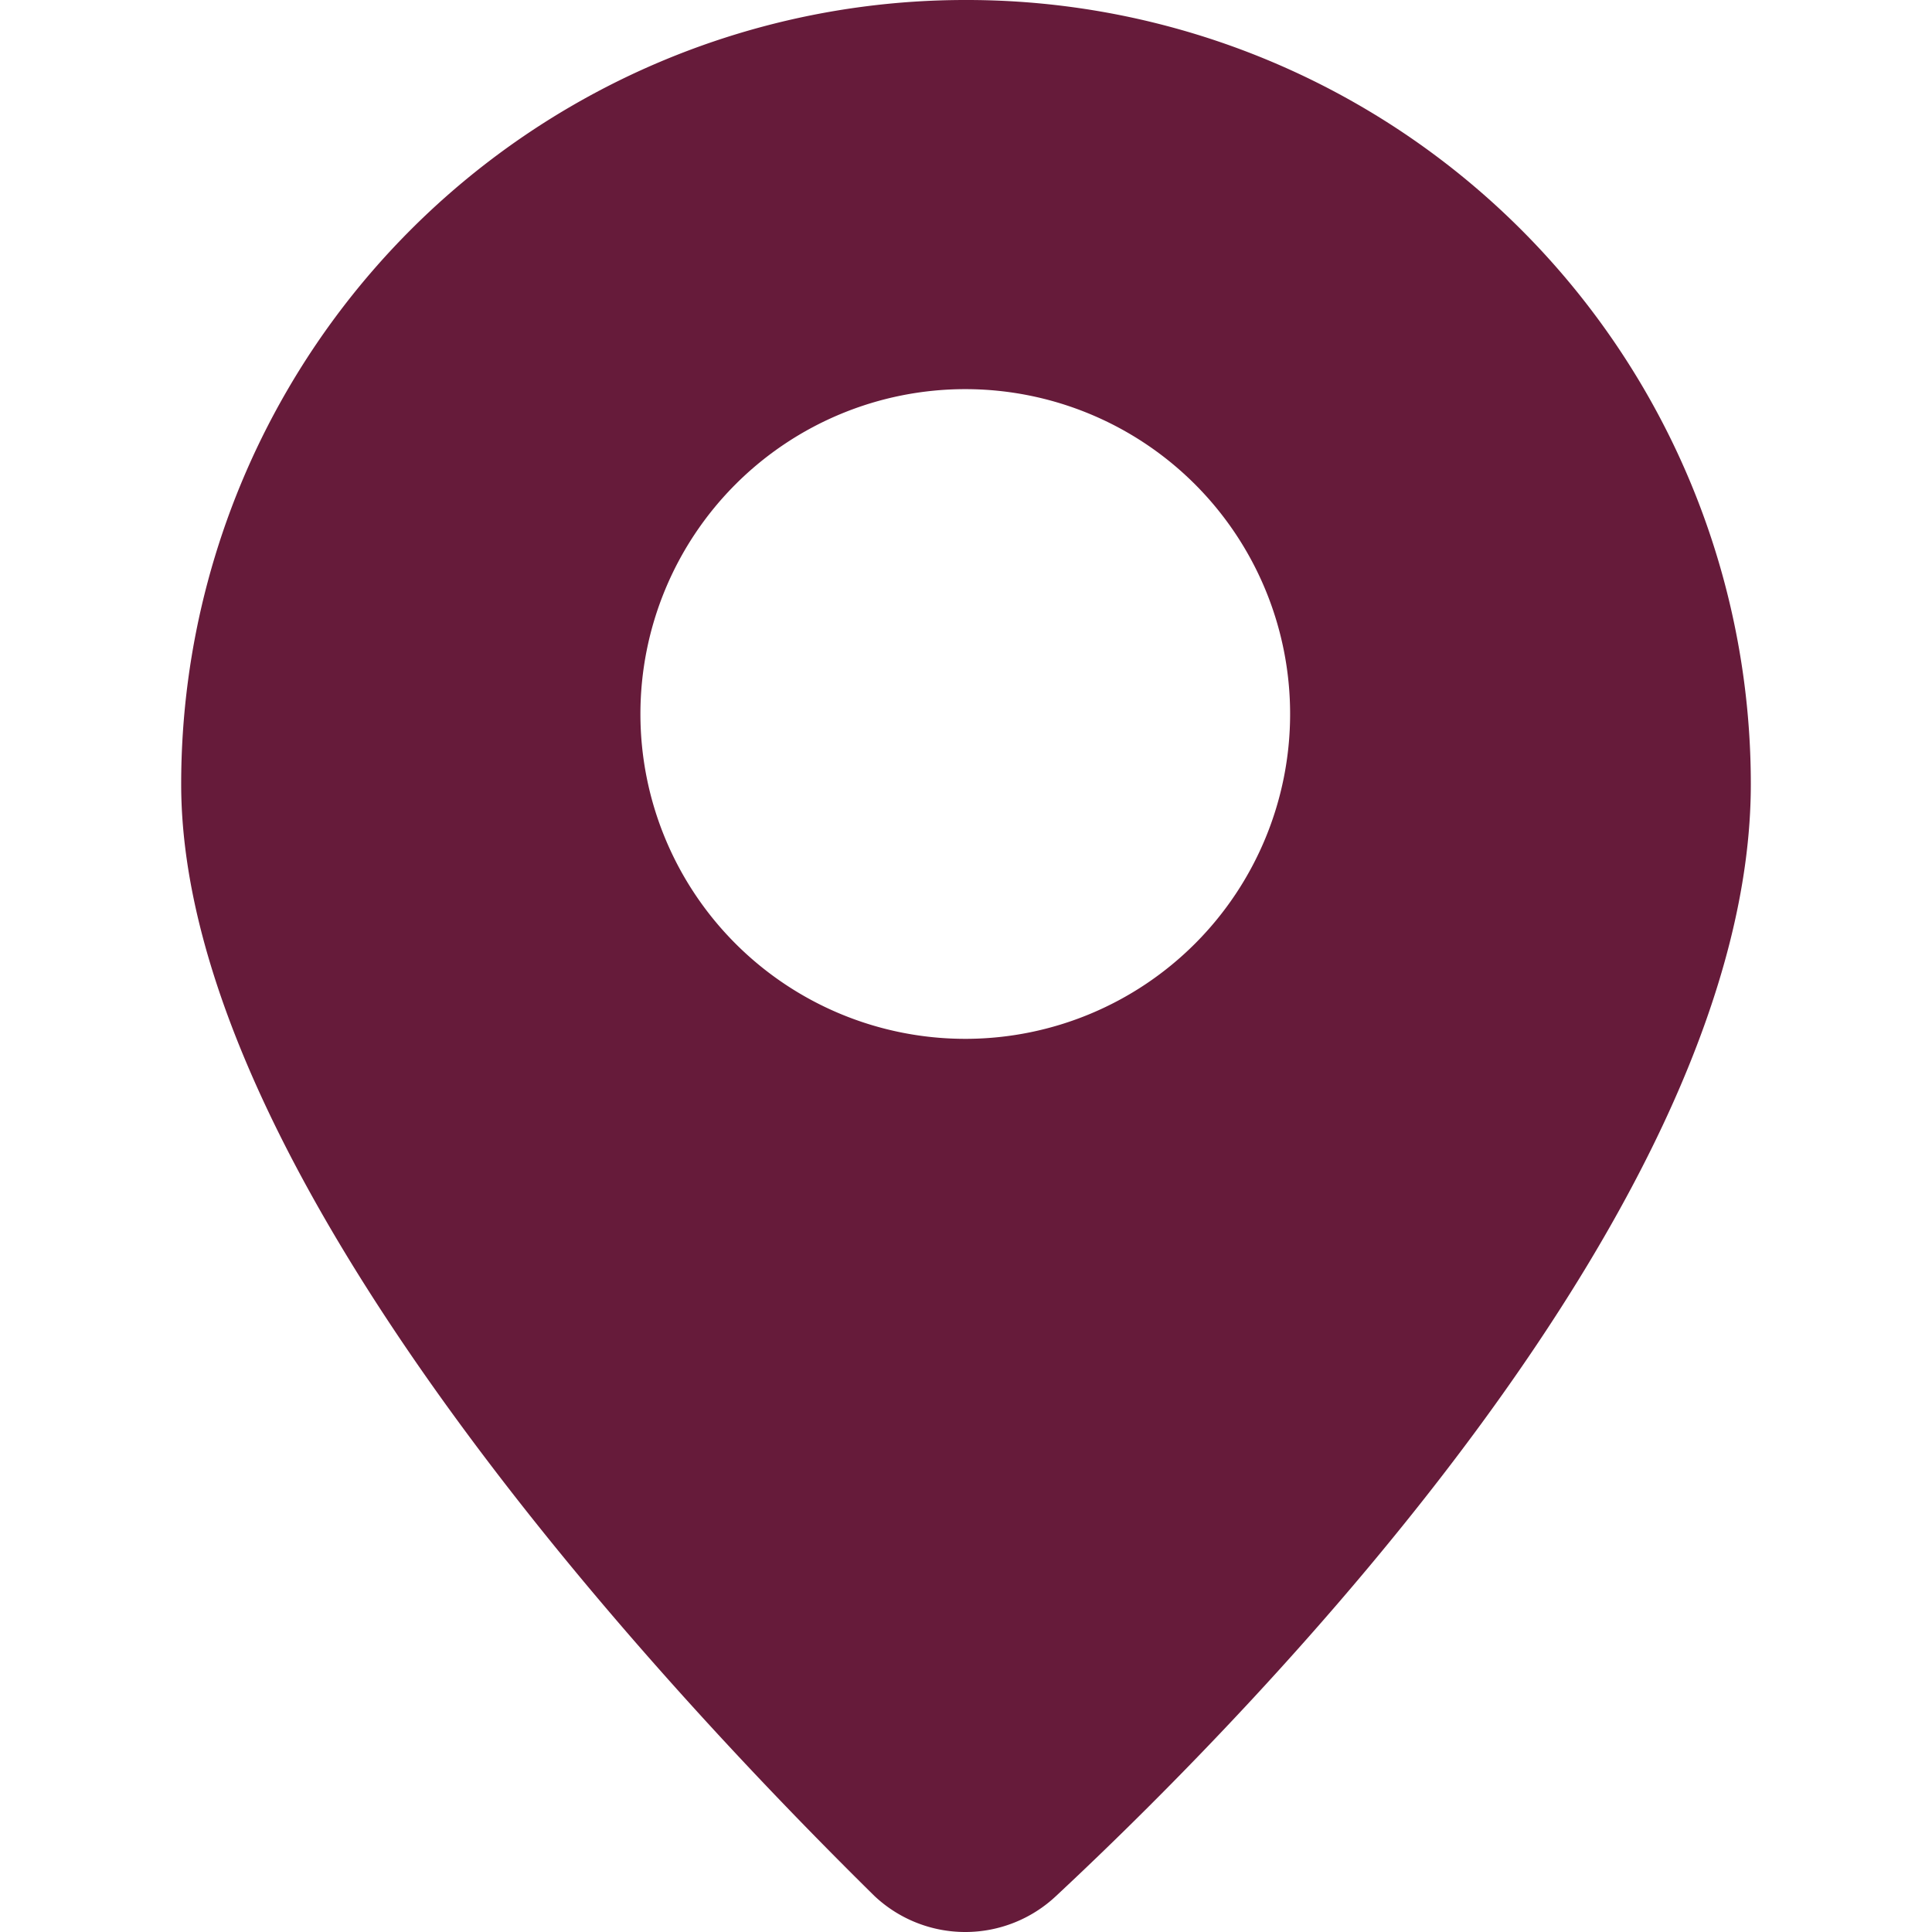 <?xml version="1.0" encoding="UTF-8" standalone="no"?>
<svg
   xmlns:dc="http://purl.org/dc/elements/1.1/"
   xmlns:cc="http://creativecommons.org/ns#"
   xmlns:rdf="http://www.w3.org/1999/02/22-rdf-syntax-ns#"
   xmlns:svg="http://www.w3.org/2000/svg"
   xmlns="http://www.w3.org/2000/svg"
   xmlns:sodipodi="http://sodipodi.sourceforge.net/DTD/sodipodi-0.dtd"
   xmlns:inkscape="http://www.inkscape.org/namespaces/inkscape"
   id="acces"
   viewBox="0 0 50 50"
   version="1.1"
   sodipodi:docname="map.svg"
   width="50"
   height="50"
   inkscape:version="0.92.4 (5da689c313, 2019-01-14)">
  <defs
     id="defs9" />
  <sodipodi:namedview
     pagecolor="#ffffff"
     bordercolor="#666666"
     borderopacity="1"
     objecttolerance="10"
     gridtolerance="10"
     guidetolerance="10"
     inkscape:pageopacity="0"
     inkscape:pageshadow="2"
     inkscape:window-width="1920"
     inkscape:window-height="1001"
     id="namedview7"
     showgrid="false"
     inkscape:pagecheckerboard="true"
     inkscape:showpageshadow="false"
     borderlayer="true"
     fit-margin-top="0"
     fit-margin-left="0"
     fit-margin-right="0"
     fit-margin-bottom="0"
     inkscape:zoom="5.9044281"
     inkscape:cx="-129.23214"
     inkscape:cy="22.965967"
     inkscape:window-x="0"
     inkscape:window-y="27"
     inkscape:window-maximized="1"
     inkscape:current-layer="acces" />
  <title
     id="title2">acces</title>
  <path
     d="M 24.981,3.4654829e-5 A 20.292,20.292 0 0 0 4.689,20.292 c 0,10.183 12.673,23.582 17.94,28.774 a 3.428,3.428 0 0 0 4.704,0 C 32.7,44.062 45.311,31.076 45.311,20.292 v 0 A 20.292,20.292 0 0 0 24.981,3.4654829e-5 Z m 0,26.885 a 8.407,8.407 0 1 1 8.407,-8.407 8.407,8.407 0 0 1 -8.369,8.407 z"
     style="fill:#661b3a;stroke-width:1.251;fill-opacity:1"
     id="path4"
     inkscape:connector-curvature="0" />
</svg>
